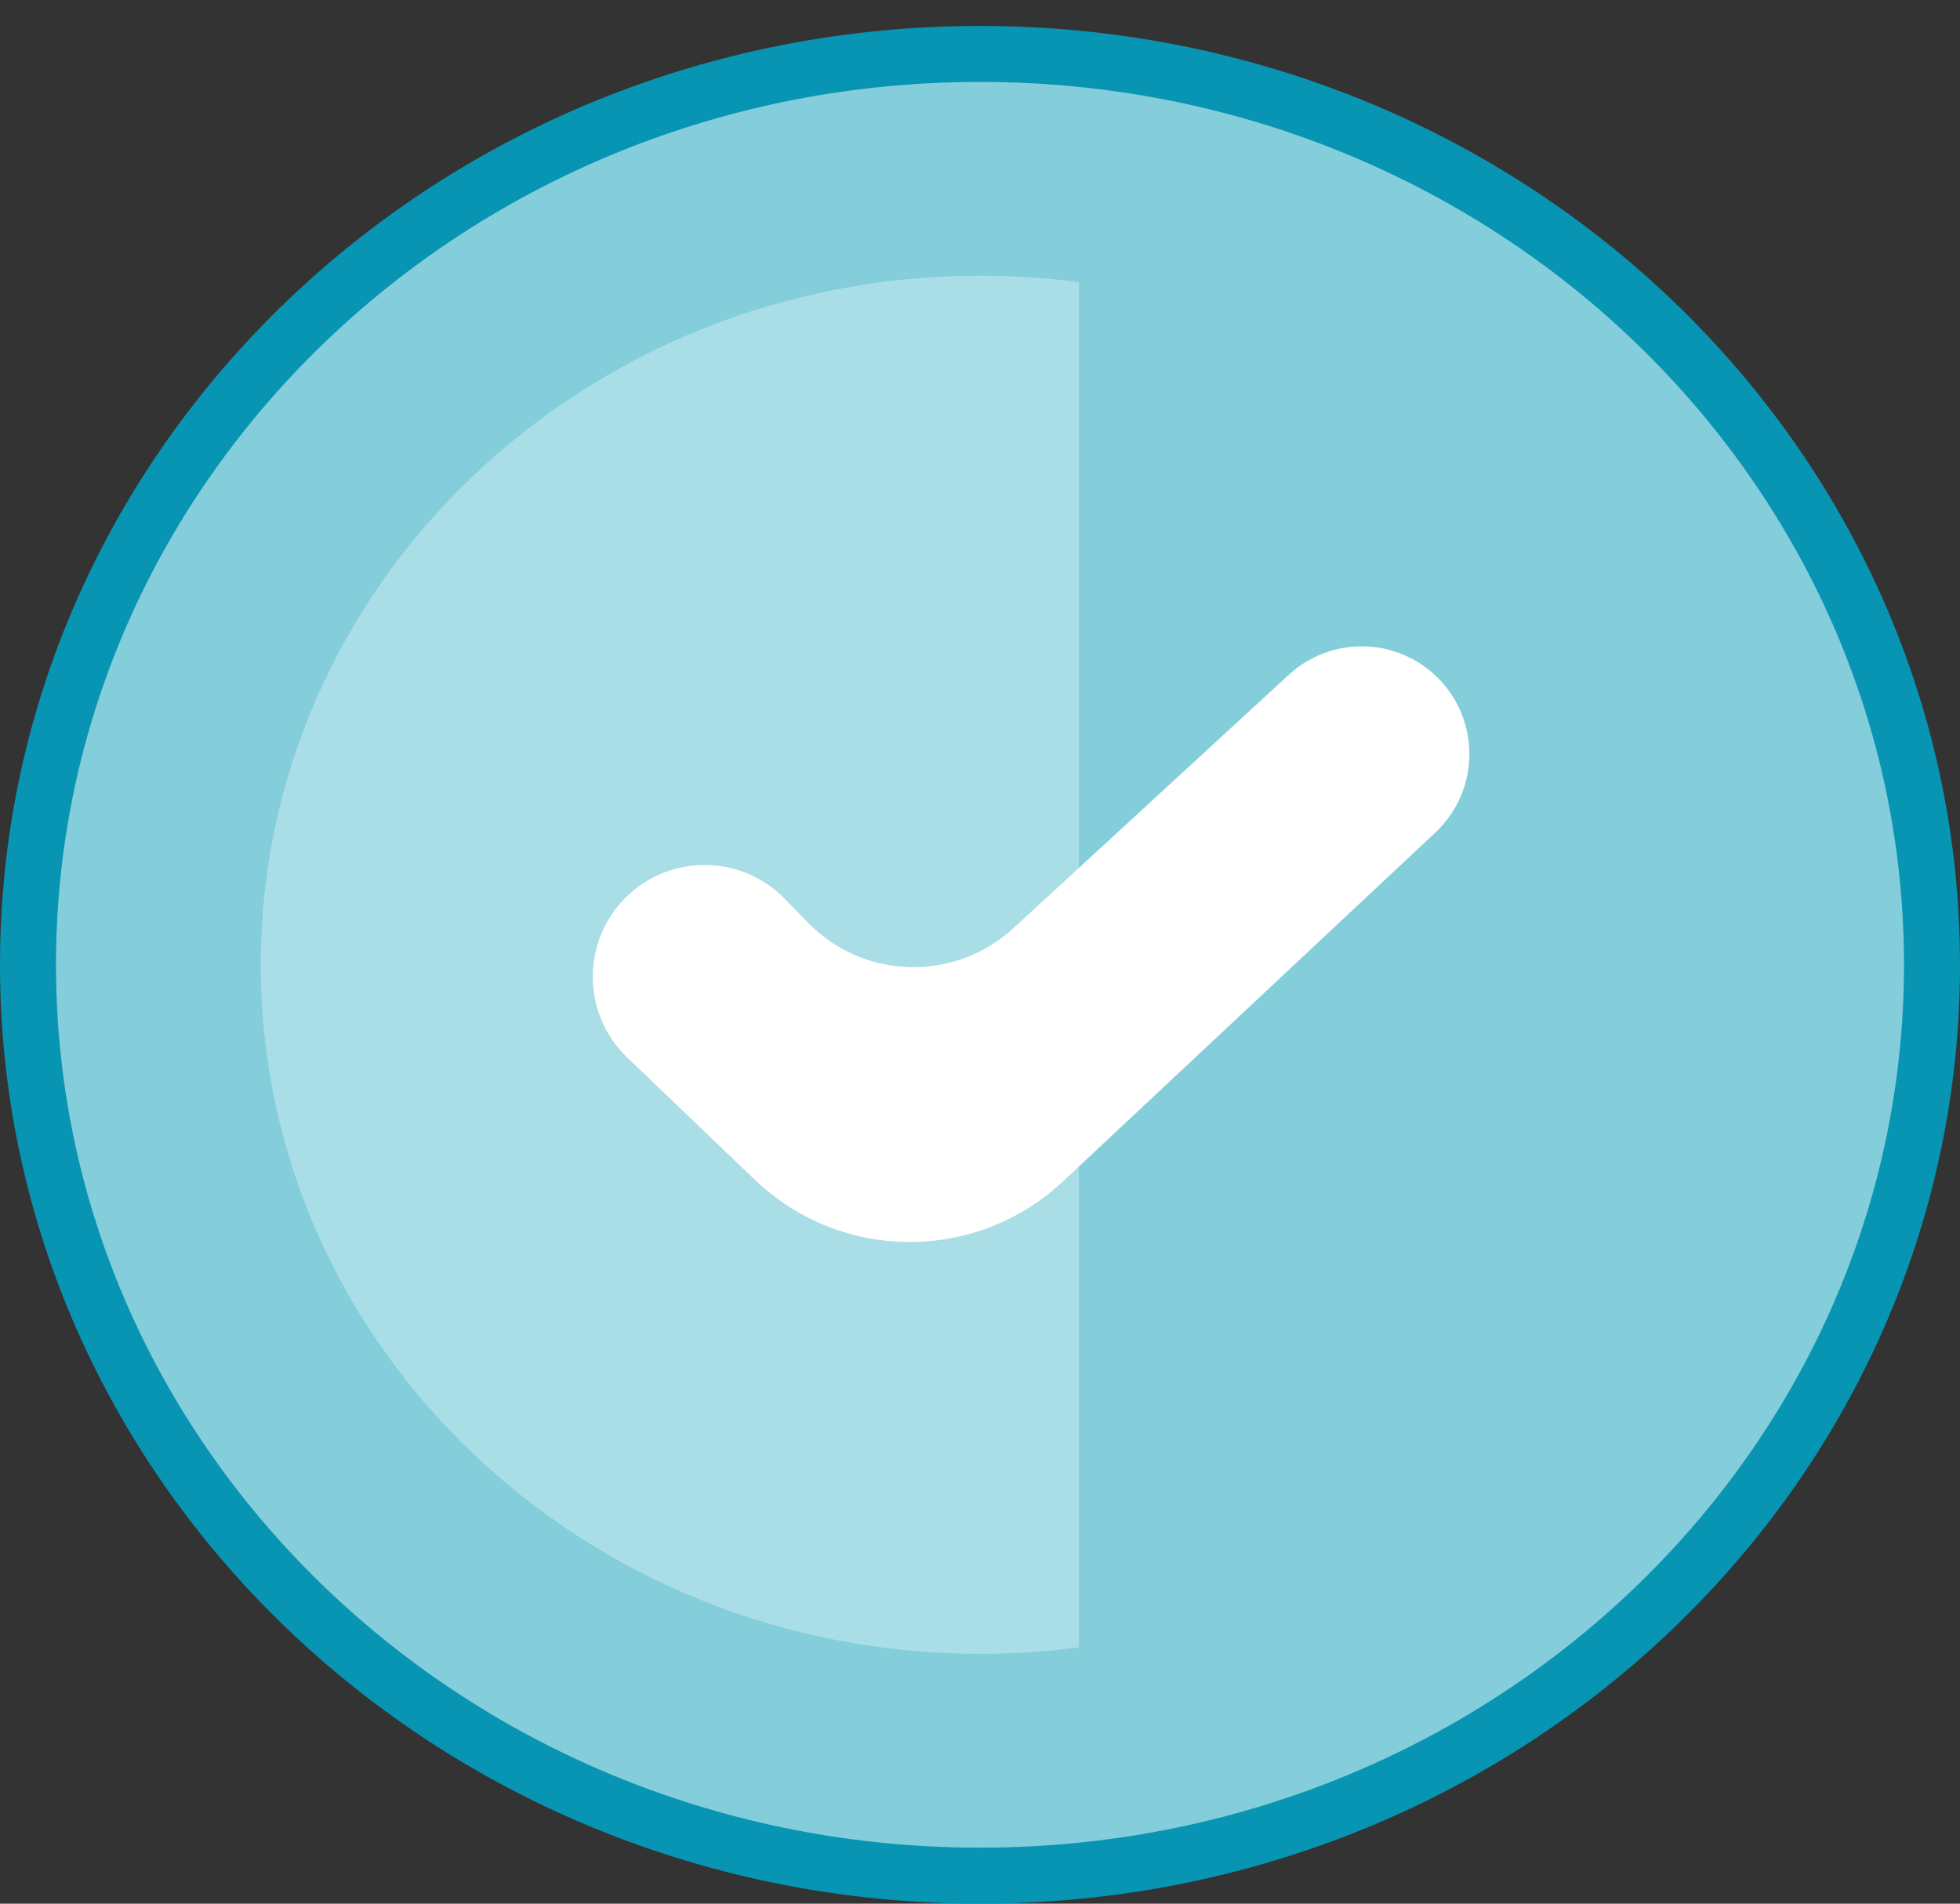 <svg width="35" height="34" viewBox="0 0 35 34" fill="none" xmlns="http://www.w3.org/2000/svg">
<rect x="0" y="0" width="35" height="34" fill="#333333" stroke="none"/>
<path d="M34.5 17.231C34.5 26.196 26.909 33.5 17.5 33.5C8.091 33.5 0.5 26.196 0.5 17.231C0.5 8.266 8.091 0.963 17.5 0.963C26.909 0.963 34.5 8.266 34.5 17.231Z" fill="#84CDDA" stroke="#0894B3"/>
<path fill-rule="evenodd" clip-rule="evenodd" d="M19.266 5.039C18.689 4.963 18.099 4.924 17.5 4.924C10.406 4.924 4.656 10.434 4.656 17.231C4.656 24.028 10.406 29.538 17.5 29.538C18.099 29.538 18.689 29.499 19.266 29.423V5.039Z" fill="#AADEE6"/>
<path d="M13.479 21.07L11.2 18.887C10.357 18.078 10.385 16.721 11.261 15.948C12.058 15.245 13.267 15.29 14.01 16.05L14.431 16.482C15.425 17.499 17.048 17.542 18.095 16.579L23.014 12.052C23.753 11.372 24.891 11.375 25.626 12.059C26.441 12.818 26.443 14.108 25.631 14.87L18.981 21.101C17.43 22.554 15.014 22.541 13.479 21.07Z" fill="white"/>
</svg>
